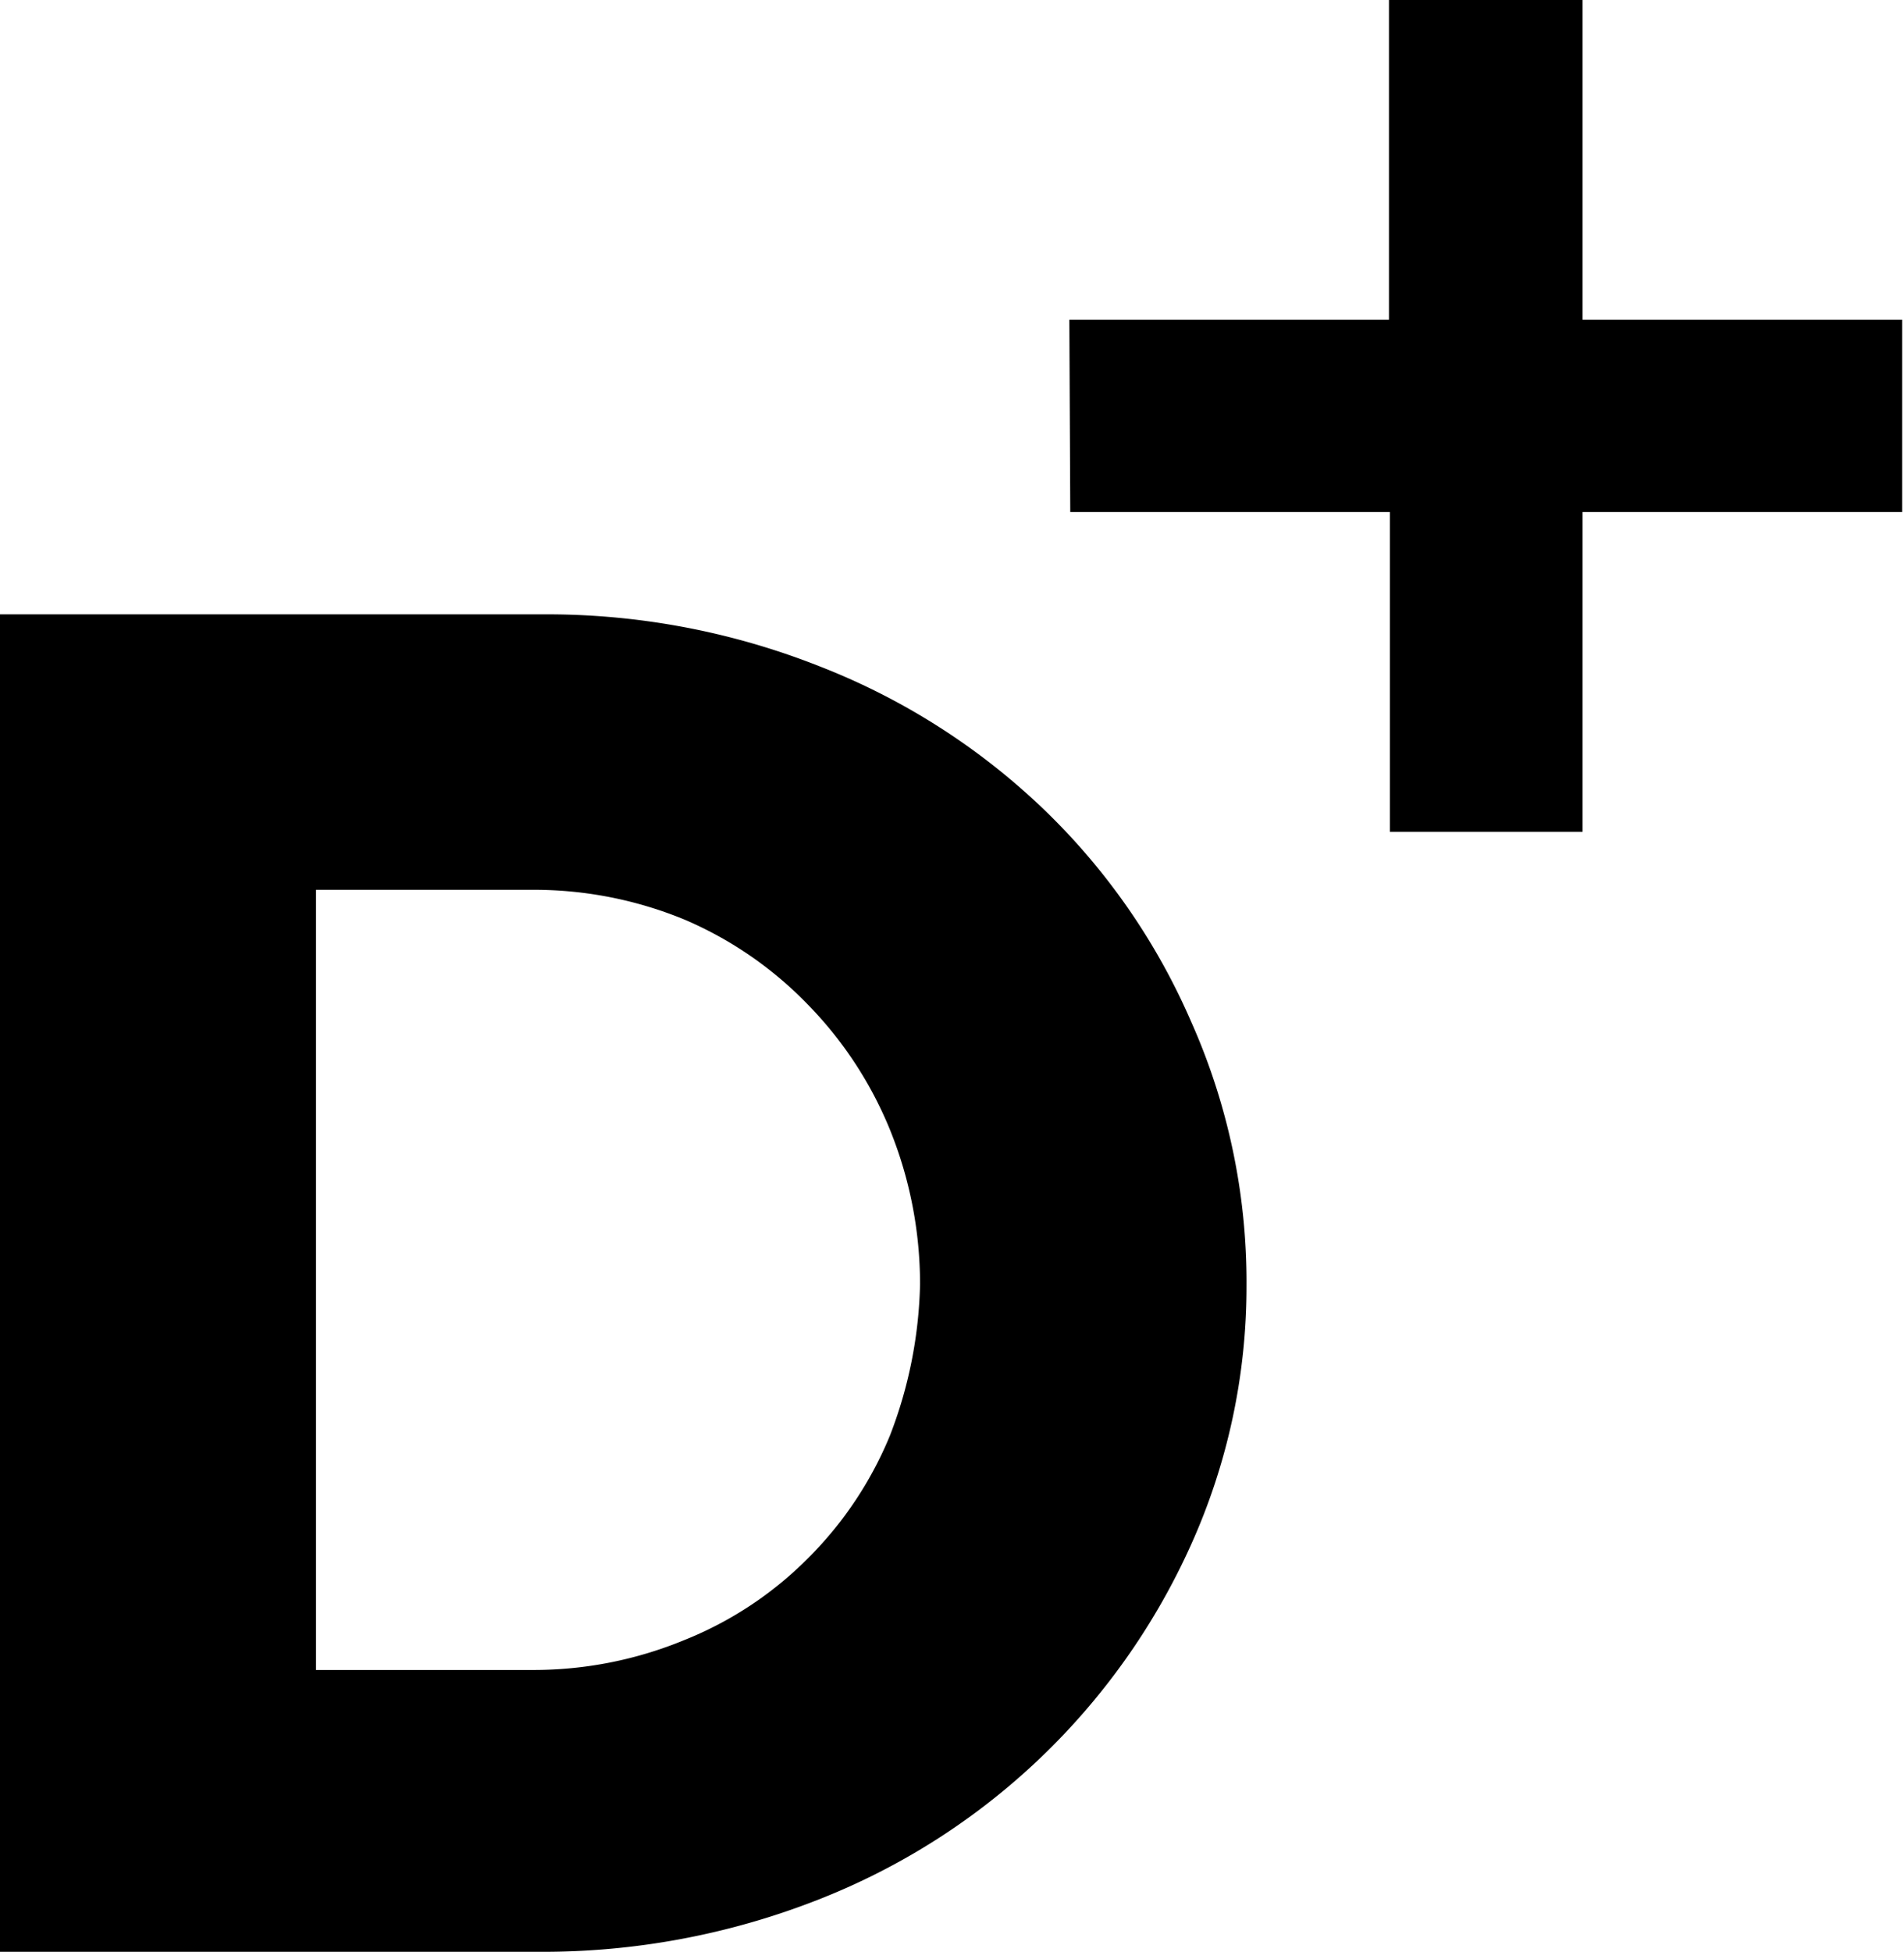<svg xmlns="http://www.w3.org/2000/svg" viewBox="0 0 41.7 42.73"><defs><style>.cls-1{isolation:isolate;}</style></defs><g id="Layer_2" data-name="Layer 2"><g id="Layer_1-2" data-name="Layer 1"><path d="M22.83,17.69a14.91,14.91,0,0,0-4.9-3.11,16.22,16.22,0,0,0-6.07-1.13H0V42.73H11.81a16.5,16.5,0,0,0,6.08-1.13,14.91,14.91,0,0,0,8.19-7.77,13.75,13.75,0,0,0,1.22-5.69,14,14,0,0,0-1.22-5.79A14.36,14.36,0,0,0,22.83,17.69ZM19.49,31.43a8.18,8.18,0,0,1-1.79,2.68A8,8,0,0,1,15,35.9a8.65,8.65,0,0,1-3.34.66H6.92V19.48h4.75a8.65,8.65,0,0,1,3.34.66A8.28,8.28,0,0,1,17.7,22a8.51,8.51,0,0,1,1.79,2.73,9,9,0,0,1,.66,3.39A9.73,9.73,0,0,1,19.49,31.43Z"/><g class="cls-1"><path d="M23.42,7h7V0h4.24V7h7v4.21h-7v7H30.44v-7h-7Z"/></g></g></g></svg>